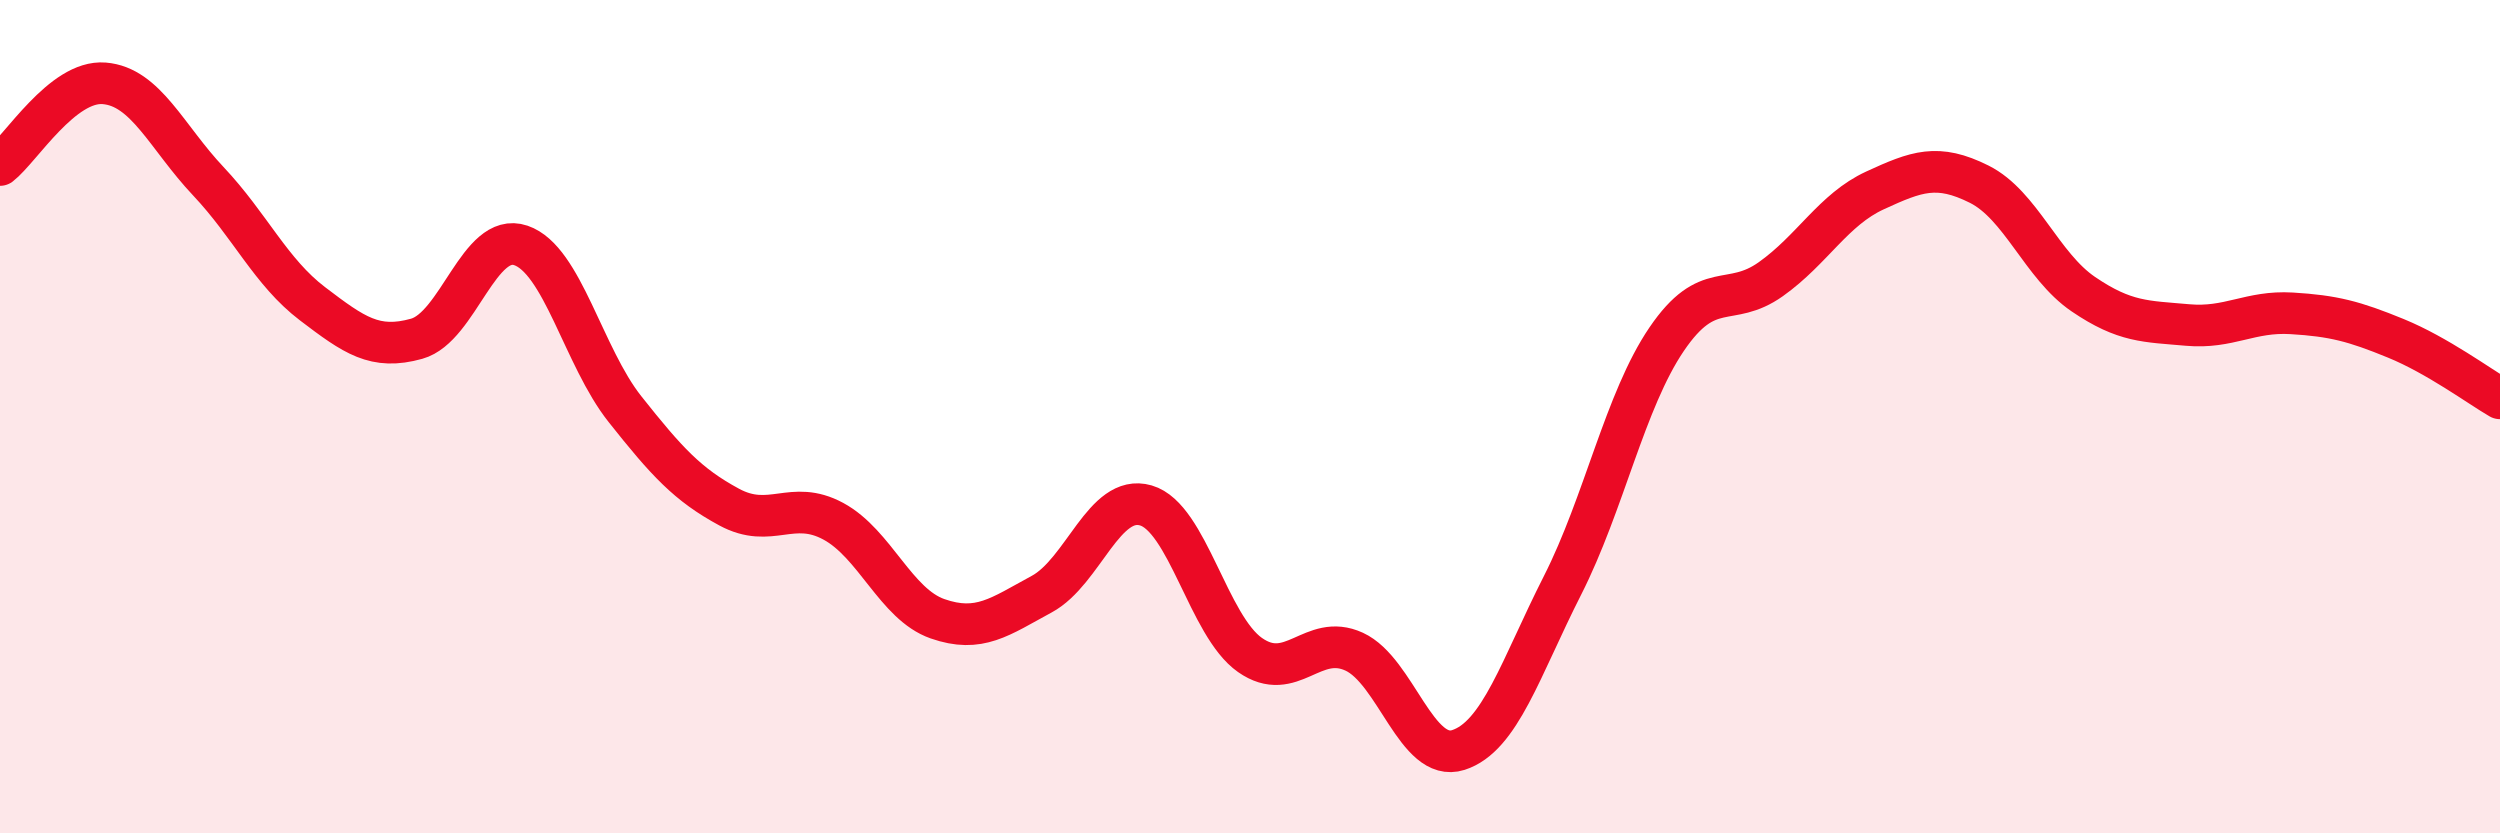 
    <svg width="60" height="20" viewBox="0 0 60 20" xmlns="http://www.w3.org/2000/svg">
      <path
        d="M 0,3.96 C 0.5,3.57 1.5,1.92 2.5,2 C 3.5,2.08 4,3.29 5,4.35 C 6,5.41 6.5,6.53 7.5,7.29 C 8.5,8.05 9,8.41 10,8.13 C 11,7.85 11.5,5.55 12.5,5.89 C 13.5,6.23 14,8.56 15,9.82 C 16,11.08 16.5,11.63 17.5,12.17 C 18.5,12.71 19,11.97 20,12.51 C 21,13.05 21.5,14.5 22.5,14.85 C 23.5,15.2 24,14.8 25,14.26 C 26,13.72 26.5,11.84 27.5,12.13 C 28.5,12.42 29,15.02 30,15.72 C 31,16.42 31.5,15.18 32.5,15.64 C 33.5,16.1 34,18.32 35,18 C 36,17.68 36.5,16.02 37.5,14.05 C 38.5,12.08 39,9.61 40,8.14 C 41,6.67 41.5,7.41 42.5,6.7 C 43.5,5.99 44,5.03 45,4.57 C 46,4.11 46.5,3.92 47.5,4.42 C 48.5,4.92 49,6.38 50,7.06 C 51,7.74 51.5,7.71 52.5,7.8 C 53.5,7.89 54,7.46 55,7.52 C 56,7.58 56.5,7.71 57.5,8.12 C 58.5,8.53 59.5,9.27 60,9.56L60 20L0 20Z"
        fill="#EB0A25"
        opacity="0.1"
        stroke-linecap="round"
        stroke-linejoin="round"
      />
      <path
        d="M 0,3.96 C 0.5,3.57 1.5,1.92 2.5,2 C 3.5,2.08 4,3.29 5,4.35 C 6,5.41 6.5,6.53 7.5,7.29 C 8.5,8.05 9,8.41 10,8.13 C 11,7.85 11.5,5.55 12.5,5.89 C 13.5,6.23 14,8.56 15,9.82 C 16,11.08 16.5,11.63 17.5,12.17 C 18.5,12.71 19,11.97 20,12.51 C 21,13.05 21.5,14.5 22.5,14.85 C 23.5,15.2 24,14.8 25,14.26 C 26,13.72 26.5,11.84 27.5,12.13 C 28.5,12.42 29,15.02 30,15.72 C 31,16.42 31.5,15.18 32.5,15.64 C 33.5,16.1 34,18.32 35,18 C 36,17.68 36.5,16.02 37.5,14.05 C 38.5,12.08 39,9.61 40,8.14 C 41,6.67 41.5,7.41 42.5,6.7 C 43.5,5.99 44,5.03 45,4.57 C 46,4.11 46.5,3.92 47.5,4.42 C 48.5,4.92 49,6.38 50,7.06 C 51,7.74 51.5,7.71 52.5,7.8 C 53.5,7.89 54,7.46 55,7.52 C 56,7.58 56.5,7.71 57.5,8.12 C 58.5,8.53 59.5,9.27 60,9.56"
        stroke="#EB0A25"
        stroke-width="1"
        fill="none"
        stroke-linecap="round"
        stroke-linejoin="round"
      />
    </svg>
  